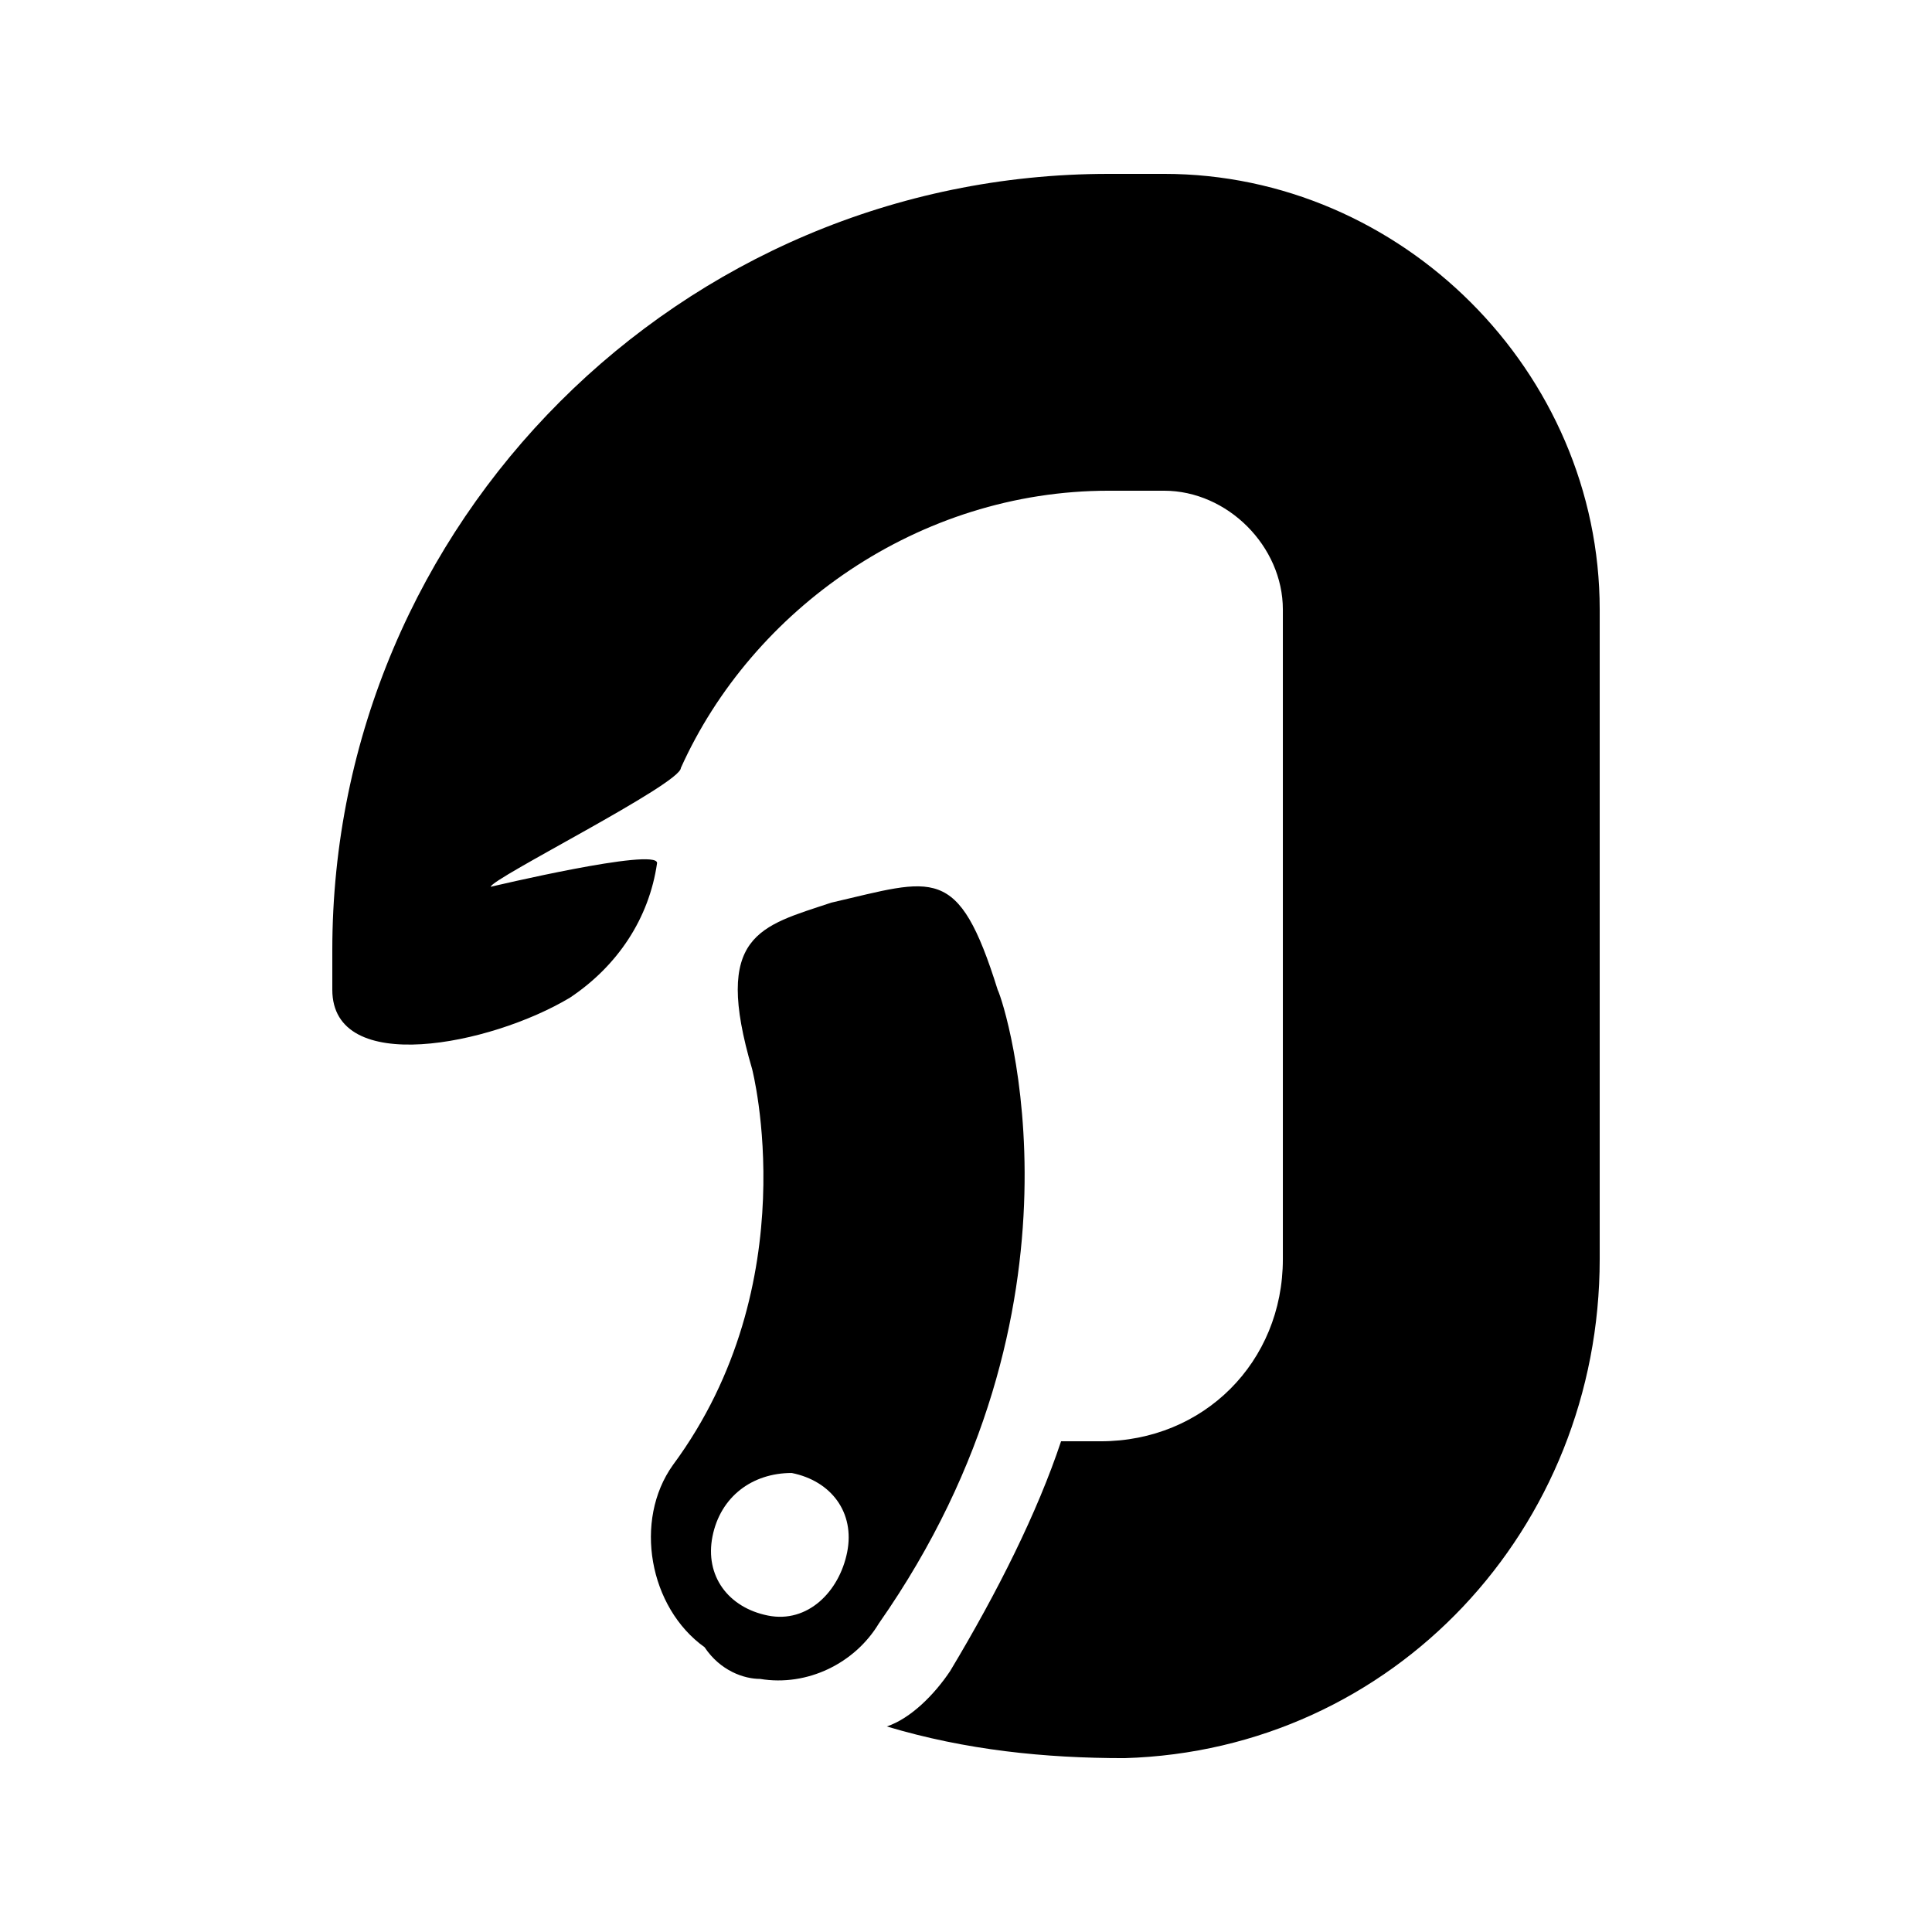 <?xml version="1.0" encoding="UTF-8"?>
<!-- Uploaded to: ICON Repo, www.svgrepo.com, Generator: ICON Repo Mixer Tools -->
<svg fill="#000000" width="800px" height="800px" version="1.1" viewBox="144 144 512 512" xmlns="http://www.w3.org/2000/svg">
 <g>
  <path d="m408.39 406.3c-10.496-33.586-16.793-29.391-44.082-23.09-18.895 6.297-31.488 8.398-20.992 44.082 0 0 14.695 56.68-20.992 104.96-10.496 14.695-6.297 37.785 8.398 48.281 4.195 6.297 10.496 8.395 14.691 8.395 12.594 2.098 25.191-4.199 31.488-14.695 58.777-83.965 33.59-163.73 31.488-167.93zm-60.875 165.84c-10.496-2.098-16.793-10.496-14.695-20.992 2.098-10.496 10.496-16.793 20.992-16.793 10.496 2.098 16.793 10.496 14.695 20.992-2.102 10.496-10.496 18.895-20.992 16.793z"/>
  <path d="m452.48 190.08h-14.695c-113.36 0-205.72 92.363-205.72 205.72v10.496c0 23.09 41.984 14.695 62.977 2.098 12.594-8.398 20.992-20.992 23.09-35.688 0-4.195-44.082 6.301-44.082 6.301 0-2.098 50.383-27.289 50.383-31.488 18.891-41.984 62.973-73.473 113.36-73.473h14.695c16.793 0 31.484 14.695 31.484 31.488v172.14c0 27.289-20.992 48.281-48.281 48.281h-10.496c-6.297 18.895-16.793 39.887-29.391 60.879-4.199 6.297-10.496 12.594-16.793 14.695 20.992 6.297 41.984 8.398 62.977 8.398 71.371-2.098 125.95-60.879 125.95-132.25v-172.14c0-62.977-52.48-115.46-115.45-115.46z"/>
 </g>
</svg>